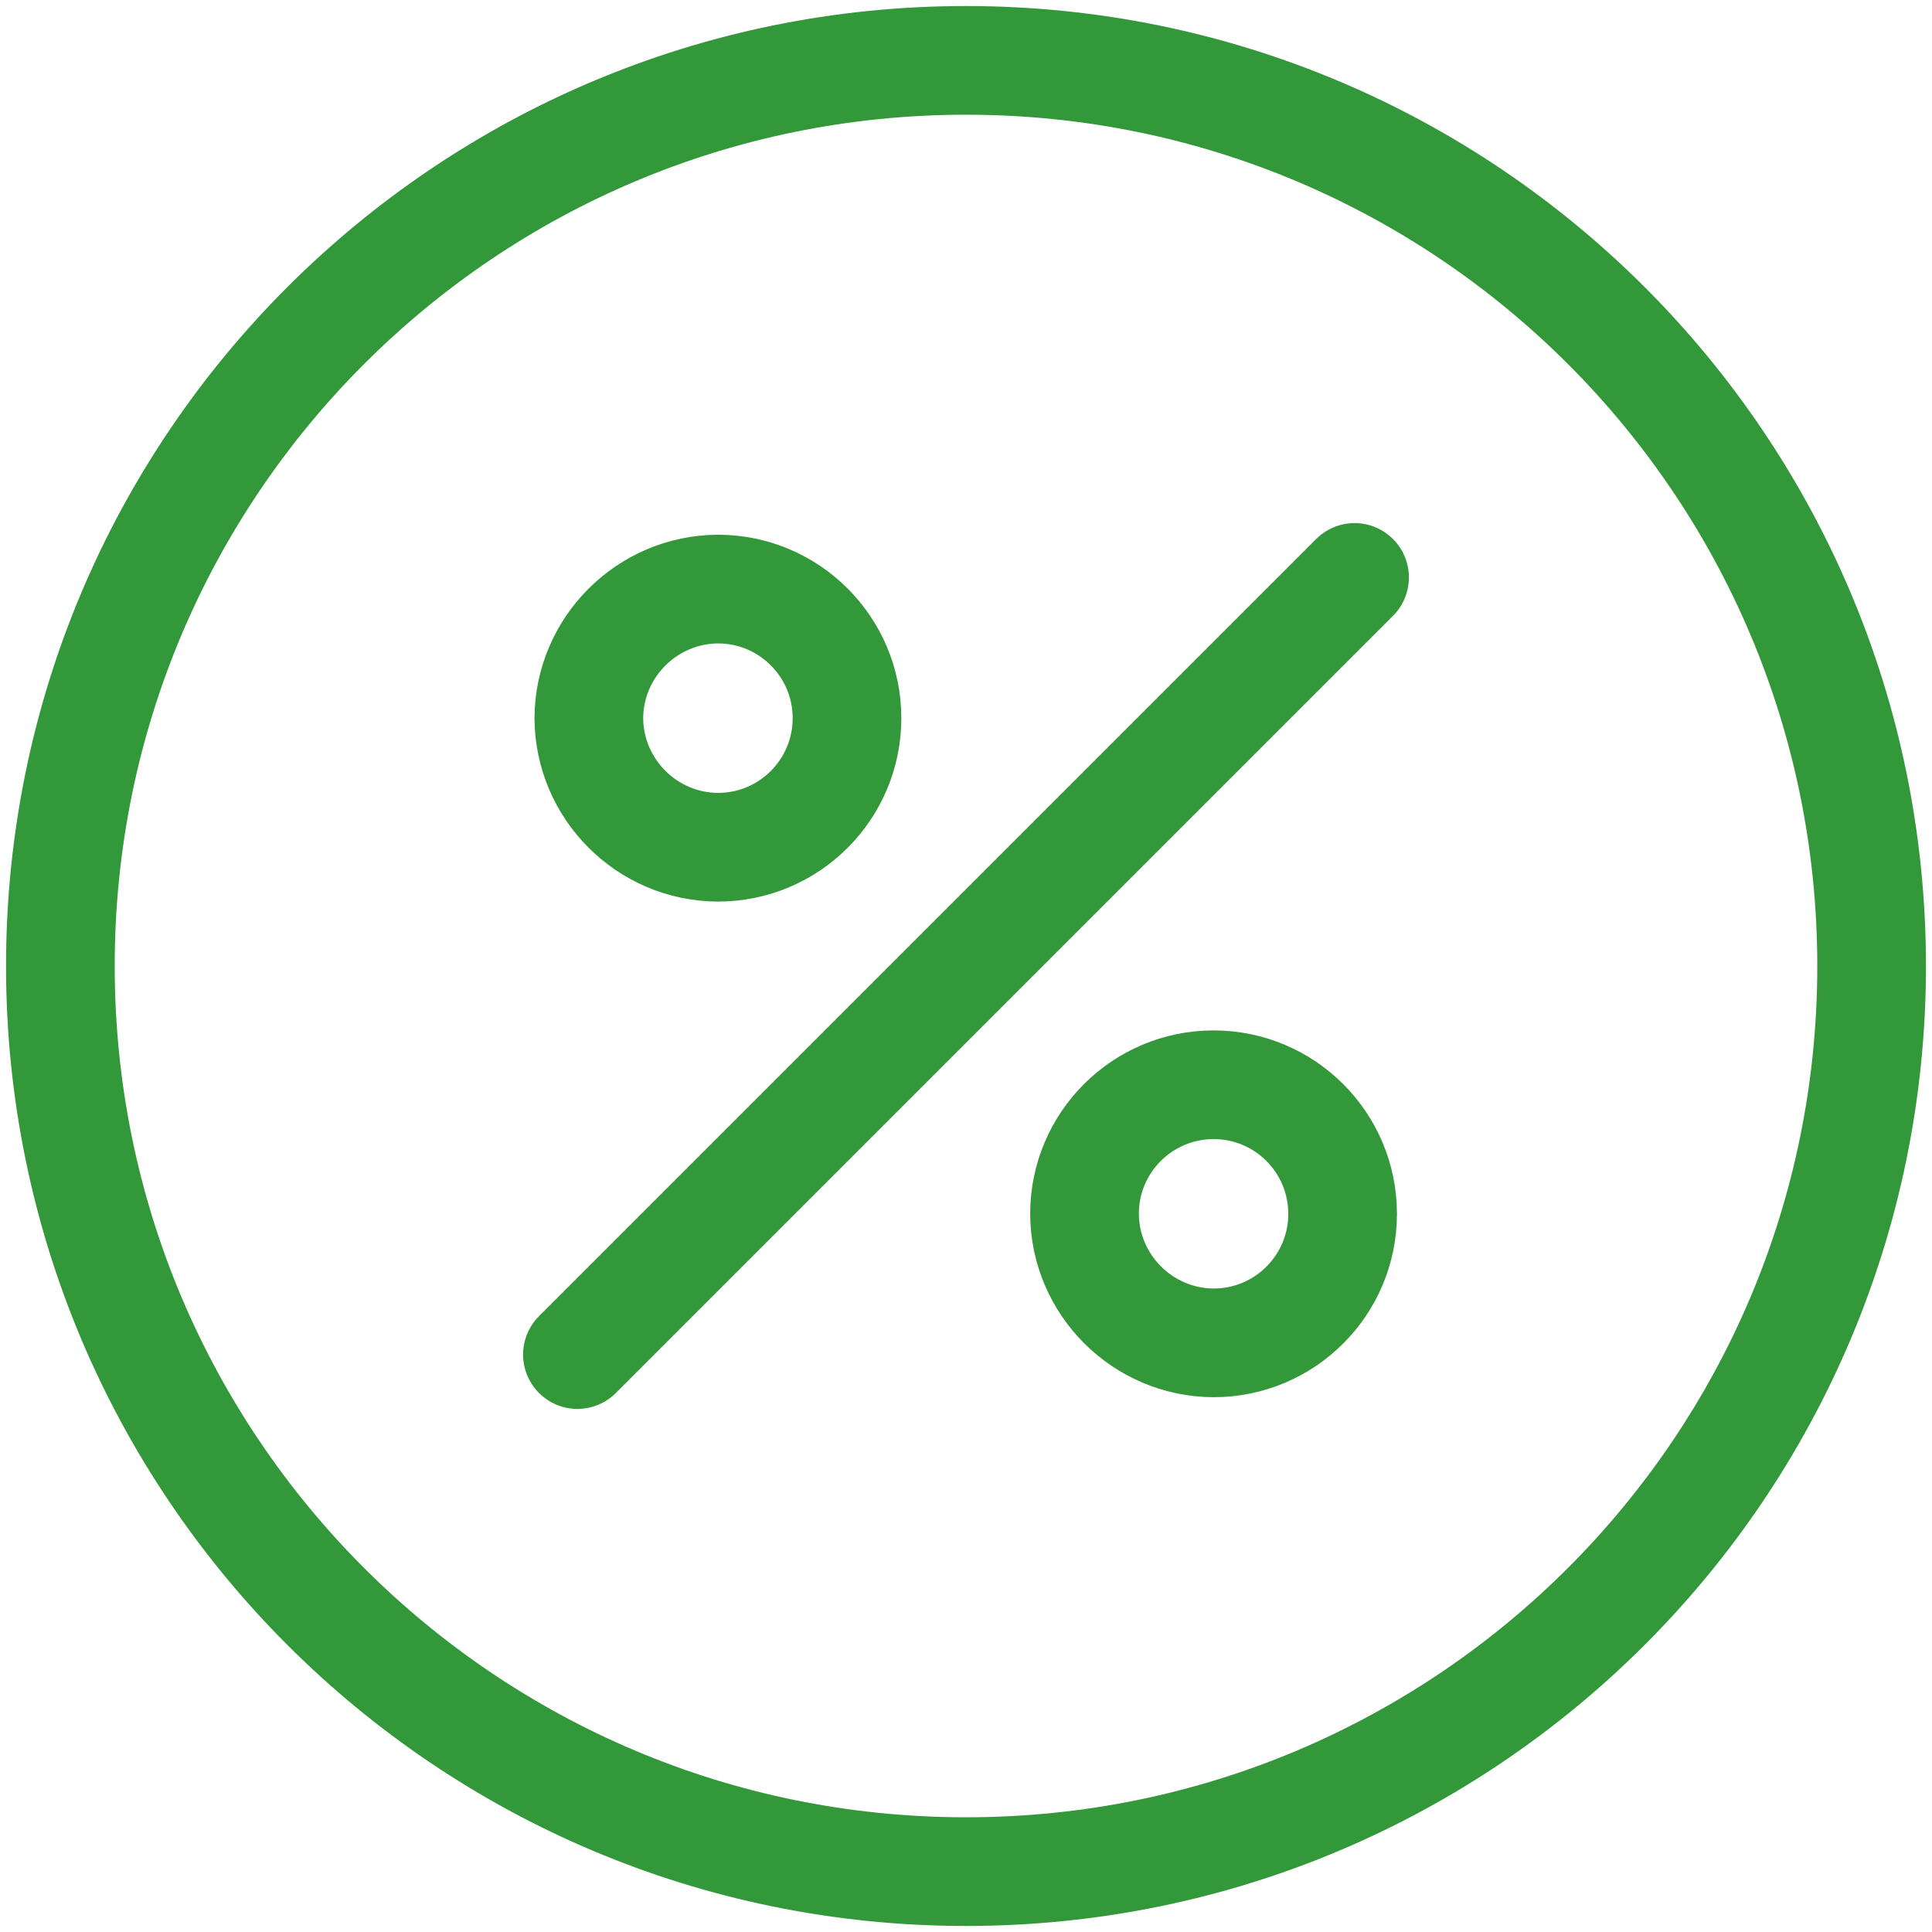<svg width="32" height="32" viewBox="0 0 32 32" fill="none" xmlns="http://www.w3.org/2000/svg">
<path d="M31 16C31 24.284 24.284 31 16 31C7.716 31 1 24.284 1 16C1 7.716 7.716 1 16 1C24.284 1 31 7.716 31 16Z" stroke="#32983A" stroke-width="1.8" stroke-miterlimit="10" stroke-linecap="round" stroke-linejoin="round"/>
<path d="M9.564 22.436L22.436 9.564" stroke="#32983A" stroke-width="1.8" stroke-miterlimit="10" stroke-linecap="round" stroke-linejoin="round"/>
<path d="M11.891 14.033C10.716 14.028 9.759 13.07 9.753 11.895C9.759 10.72 10.716 9.763 11.891 9.757C13.071 9.757 14.029 10.715 14.029 11.895C14.029 13.075 13.072 14.033 11.891 14.033Z" stroke="#32983A" stroke-width="1.8" stroke-miterlimit="10" stroke-linecap="round" stroke-linejoin="round"/>
<path d="M20.101 17.967C21.281 17.967 22.238 18.924 22.238 20.105C22.238 21.285 21.281 22.242 20.101 22.242C18.926 22.237 17.968 21.28 17.963 20.105C17.963 18.924 18.921 17.967 20.101 17.967V17.967Z" stroke="#32983A" stroke-width="1.8" stroke-miterlimit="10" stroke-linecap="round" stroke-linejoin="round"/>
</svg>
